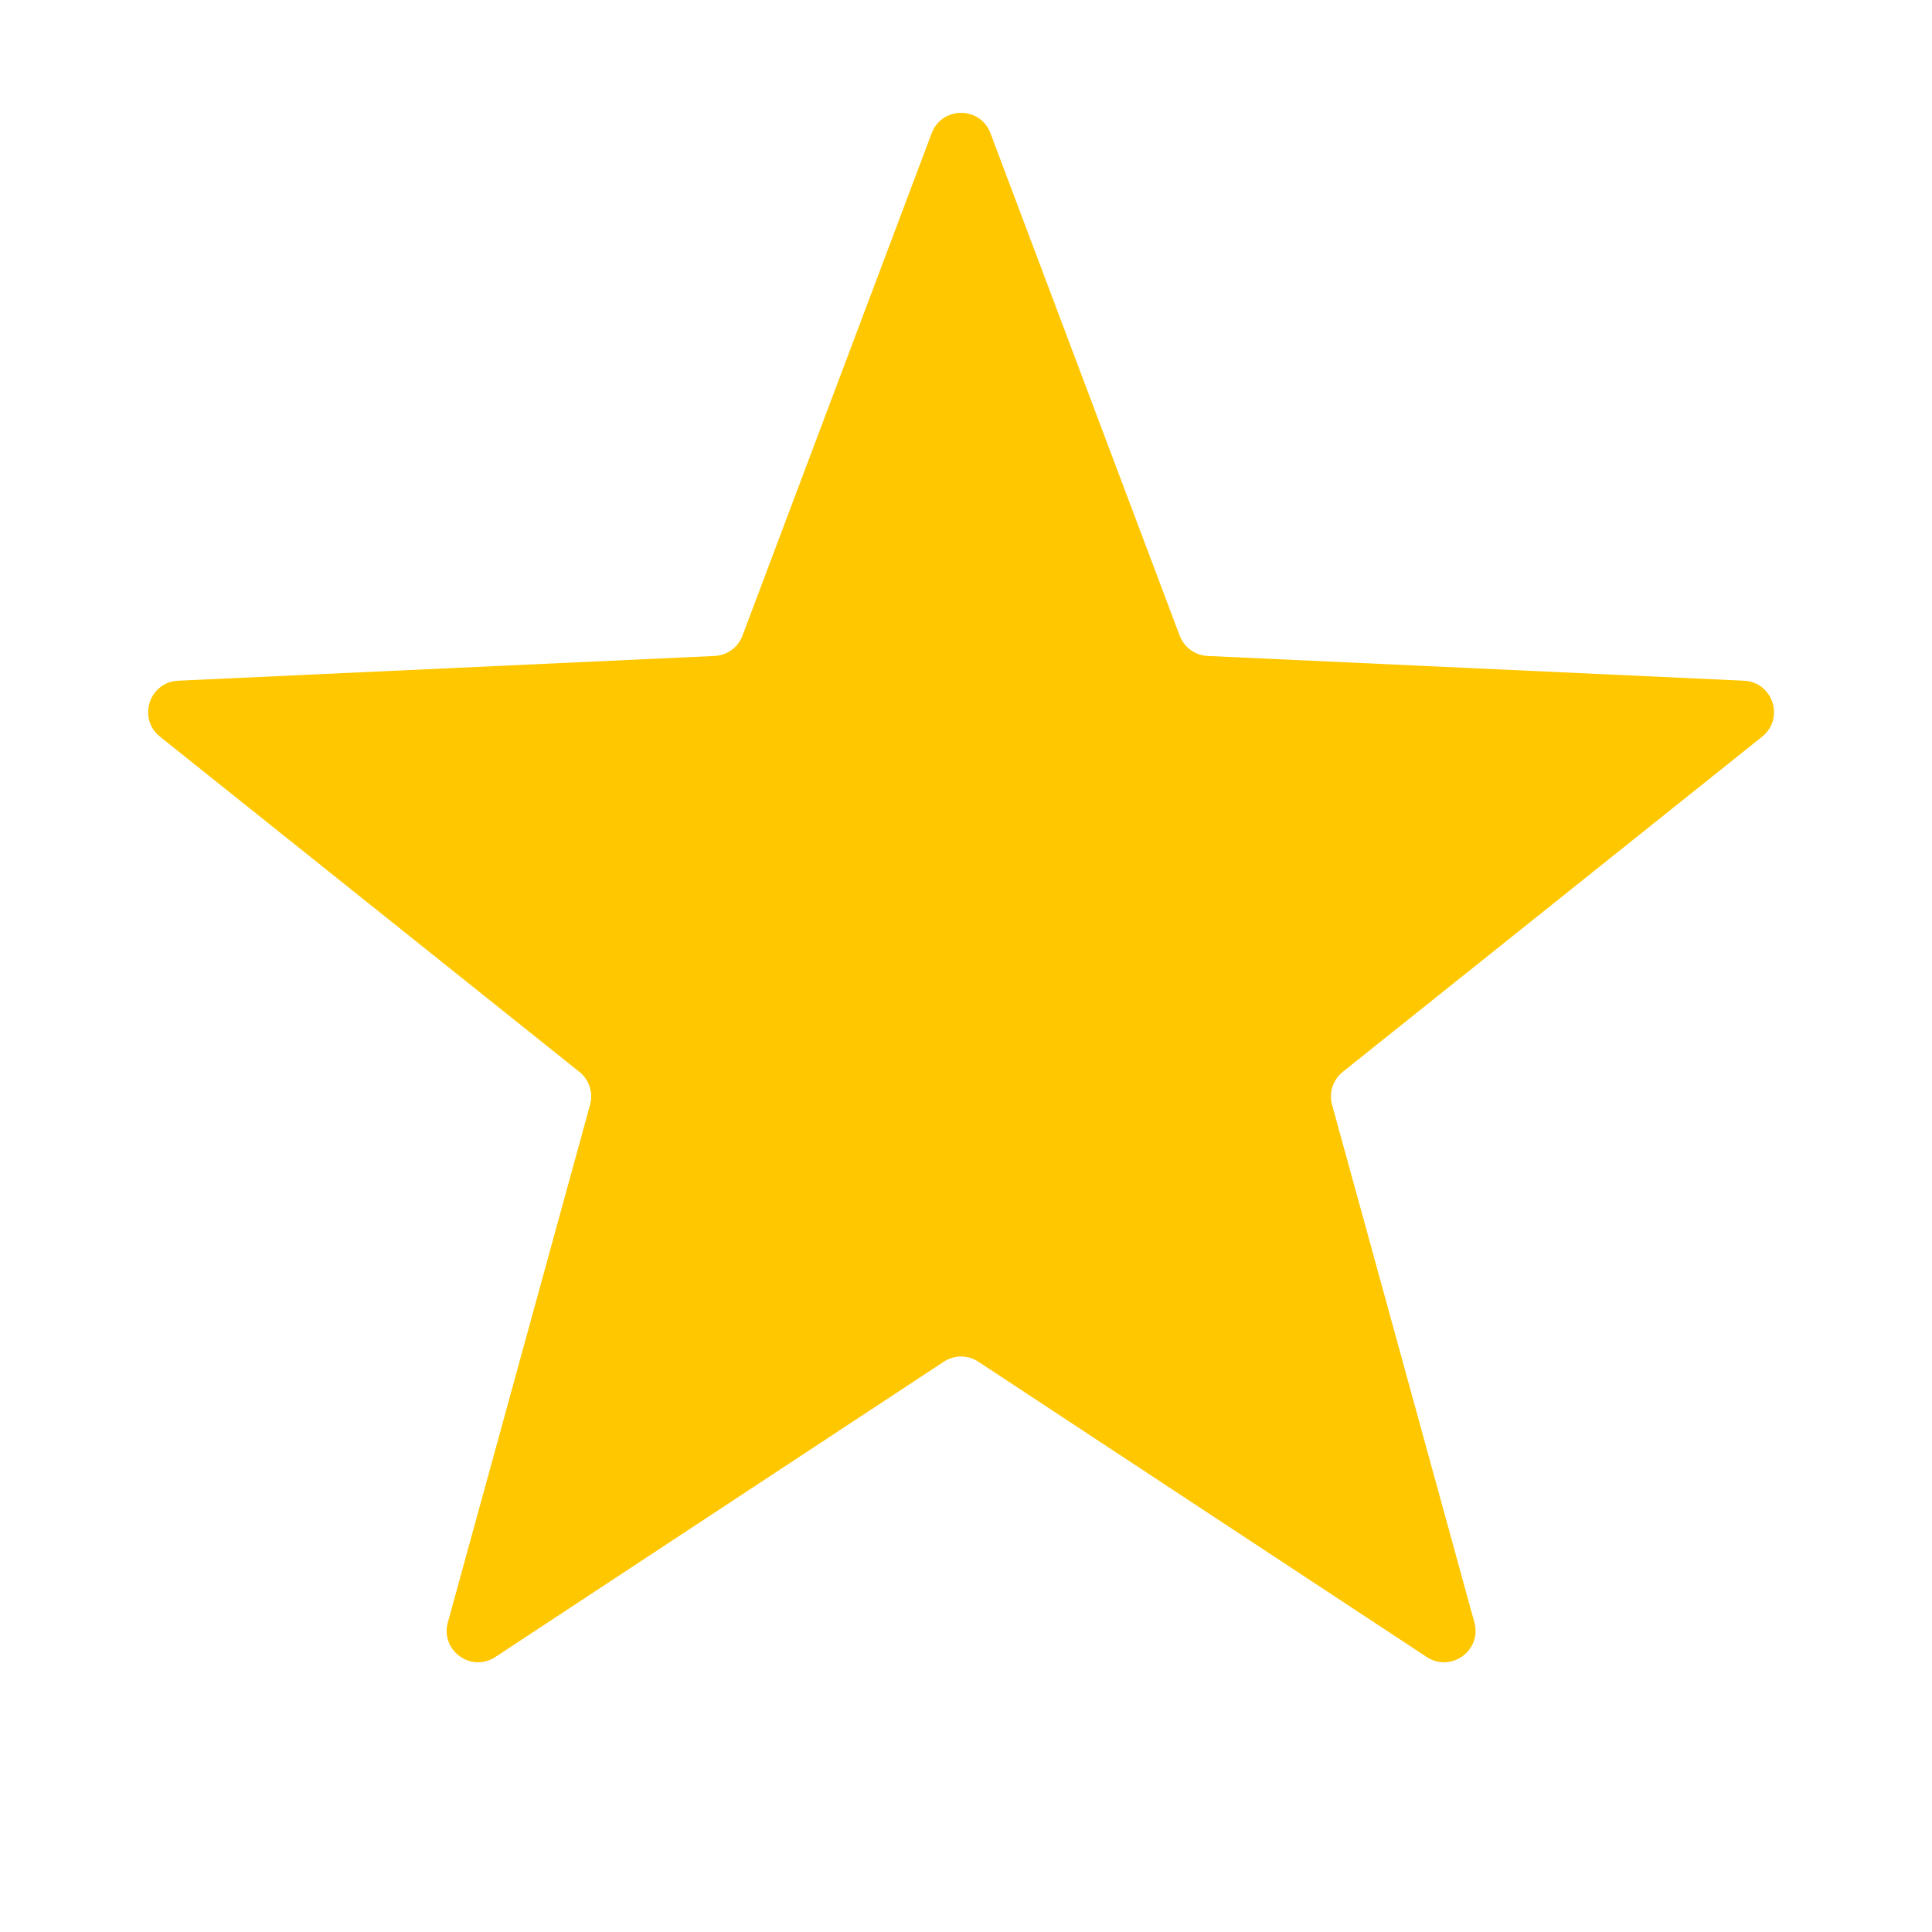 <svg width="21" height="21" viewBox="0 0 21 21" fill="none" xmlns="http://www.w3.org/2000/svg">
<path d="M10.127 1.448C10.238 1.153 10.655 1.153 10.766 1.448L12.823 6.91C12.871 7.037 12.991 7.124 13.127 7.13L18.956 7.399C19.271 7.413 19.4 7.81 19.154 8.007L14.595 11.651C14.489 11.736 14.443 11.876 14.479 12.008L16.026 17.635C16.109 17.939 15.772 18.184 15.508 18.011L10.634 14.801C10.52 14.726 10.373 14.726 10.259 14.801L5.384 18.011C5.121 18.184 4.784 17.939 4.868 17.635L6.414 12.008C6.45 11.876 6.404 11.736 6.298 11.651L1.739 8.007C1.493 7.81 1.622 7.413 1.937 7.399L7.766 7.13C7.903 7.124 8.022 7.037 8.07 6.91L10.127 1.448Z" fill="#FFC700"/>
</svg>

